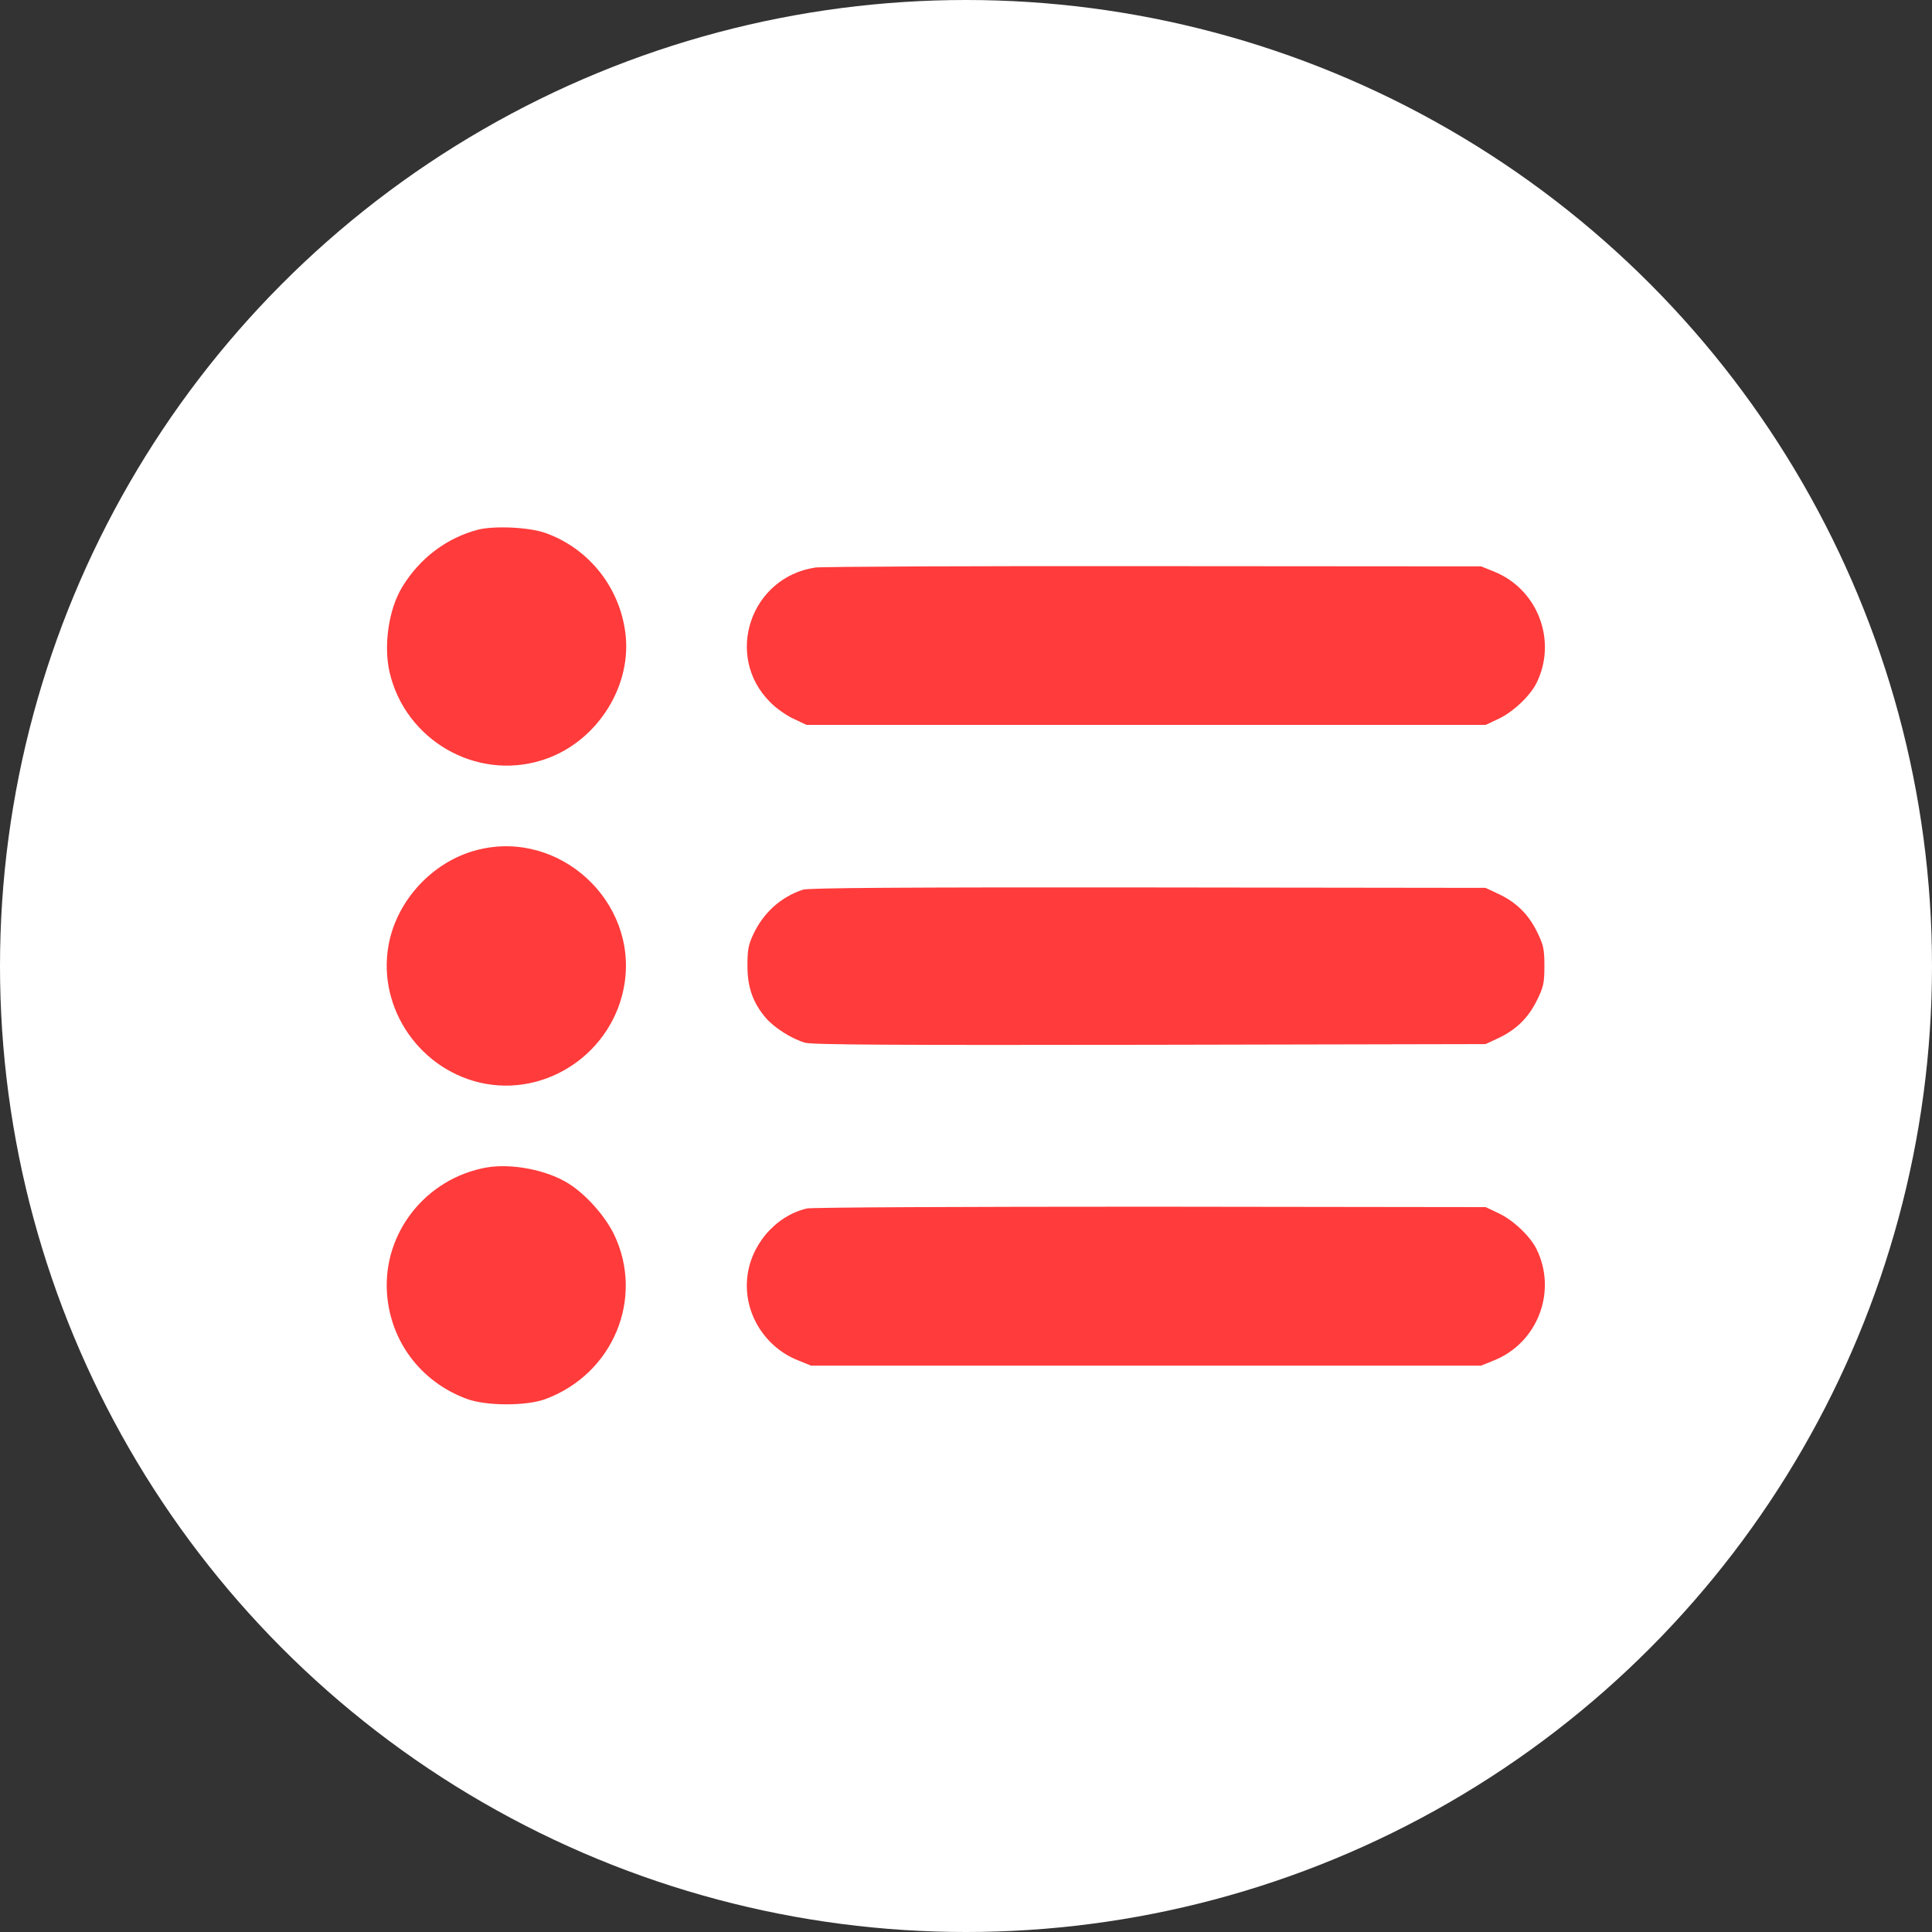 <?xml version="1.0" encoding="UTF-8"?> <svg xmlns="http://www.w3.org/2000/svg" width="50" height="50" viewBox="0 0 50 50" fill="none"><rect x="0" y="0" width="50" height="50" fill="#333333" stroke="none"/><circle cx="25" cy="25" r="25" fill="white"></circle><path d="M12.375 13.707C11.566 13.918 10.869 14.44 10.418 15.178C10.06 15.752 9.92 16.702 10.084 17.405C10.494 19.151 12.31 20.206 14.015 19.678C15.375 19.262 16.324 17.862 16.195 16.473C16.078 15.254 15.269 14.206 14.121 13.795C13.699 13.643 12.797 13.602 12.375 13.707Z" fill="#FF3B3B"></path><path d="M21.1 14.688C19.419 14.94 18.733 16.979 19.934 18.174C20.081 18.326 20.356 18.52 20.538 18.602L20.872 18.76H29.661H38.45L38.784 18.602C39.153 18.432 39.598 18.01 39.762 17.682C40.307 16.592 39.803 15.25 38.667 14.793L38.333 14.658L29.866 14.652C25.208 14.646 21.264 14.664 21.1 14.688Z" fill="#FF3B3B"></path><path d="M12.39 21.987C11.283 22.251 10.351 23.194 10.088 24.308C9.701 25.942 10.761 27.624 12.414 28.017C14.142 28.421 15.888 27.231 16.164 25.45C16.492 23.323 14.488 21.477 12.39 21.987Z" fill="#FF3B3B"></path><path d="M20.779 23.025C20.211 23.213 19.76 23.617 19.496 24.179C19.367 24.449 19.344 24.584 19.344 25C19.344 25.55 19.484 25.949 19.818 26.342C20.035 26.599 20.504 26.892 20.838 26.986C21.037 27.039 23.158 27.05 29.773 27.039L38.445 27.021L38.773 26.869C39.236 26.652 39.553 26.342 39.775 25.89C39.945 25.545 39.969 25.445 39.969 25C39.969 24.554 39.945 24.455 39.775 24.109C39.553 23.658 39.236 23.347 38.773 23.131L38.445 22.978L29.715 22.967C23.275 22.961 20.932 22.978 20.779 23.025Z" fill="#FF3B3B"></path><path d="M12.593 30.214C11.023 30.495 9.909 31.902 10.015 33.466C10.103 34.72 10.894 35.763 12.077 36.202C12.581 36.39 13.624 36.39 14.116 36.208C15.868 35.558 16.683 33.601 15.892 31.948C15.657 31.468 15.171 30.917 14.714 30.63C14.157 30.279 13.249 30.103 12.593 30.214Z" fill="#FF3B3B"></path><path d="M20.882 31.275C20.056 31.469 19.4 32.248 19.335 33.109C19.259 34 19.798 34.861 20.642 35.201L20.988 35.342H29.66H38.331L38.665 35.207C39.802 34.75 40.306 33.408 39.761 32.318C39.597 31.99 39.152 31.568 38.782 31.398L38.449 31.24L29.777 31.229C24.837 31.229 21.011 31.246 20.882 31.275Z" fill="#FF3B3B"></path></svg> 